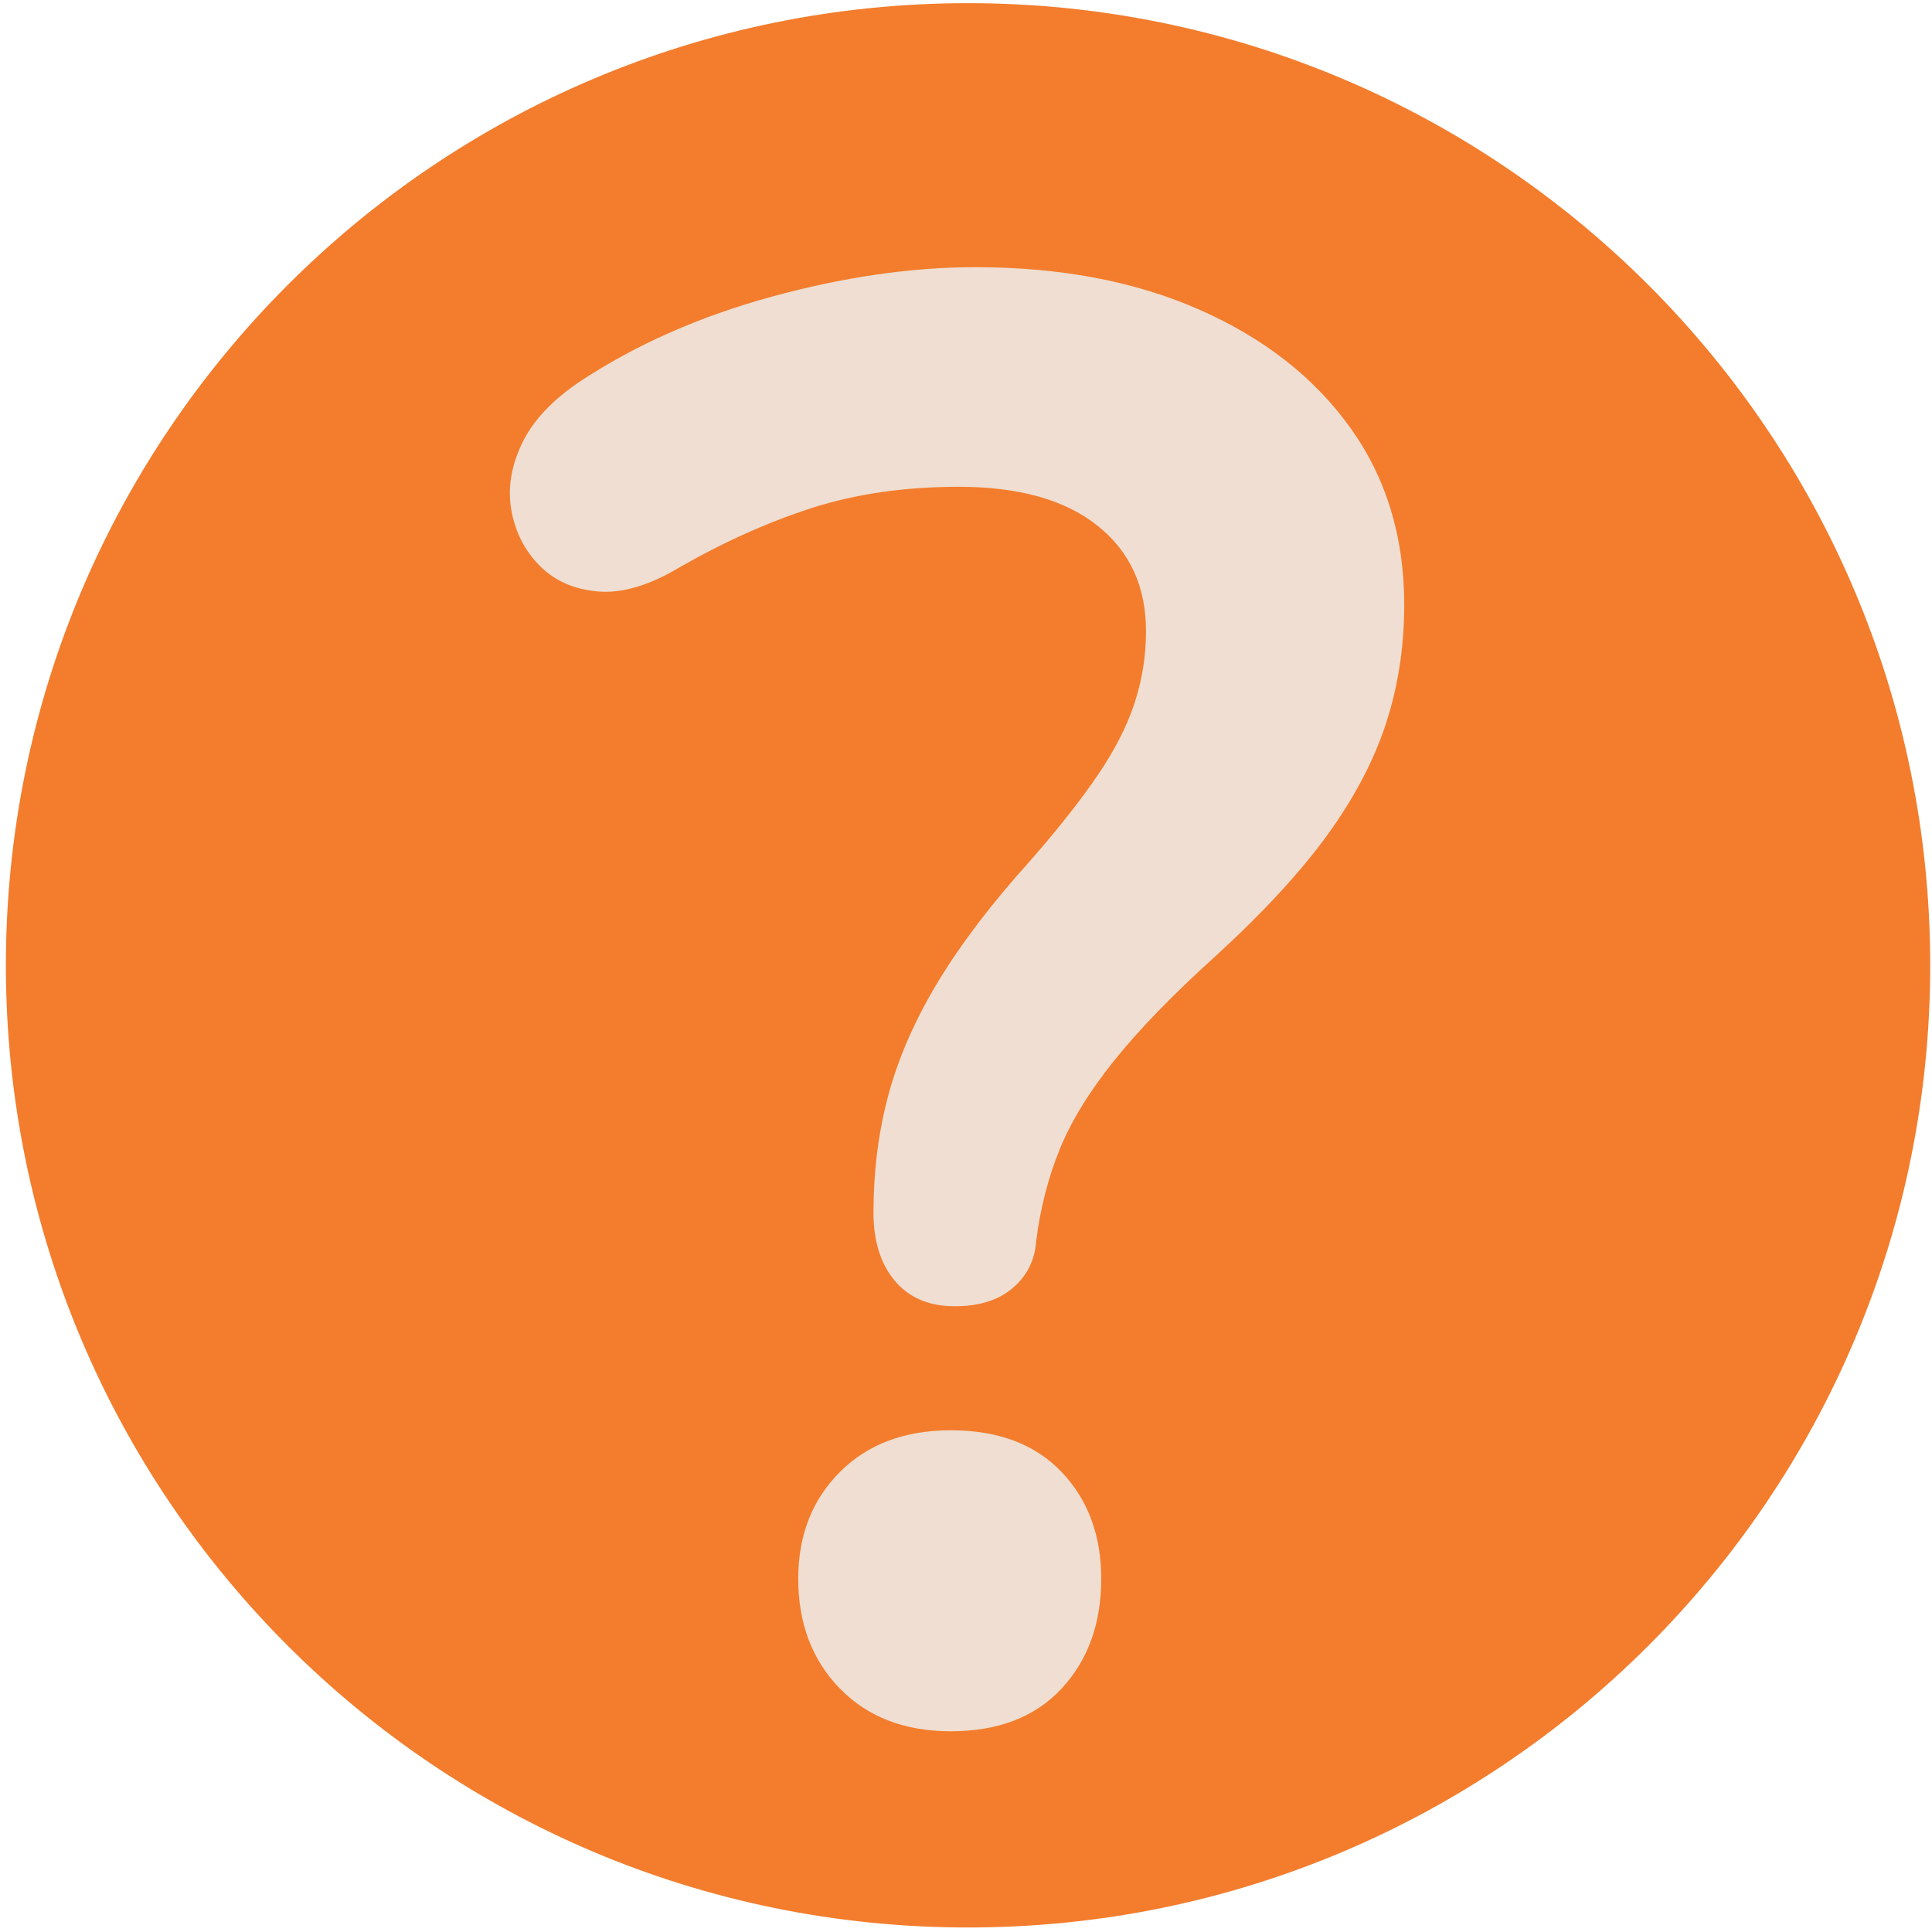 <svg xmlns="http://www.w3.org/2000/svg" xmlns:xlink="http://www.w3.org/1999/xlink" width="1080" zoomAndPan="magnify" viewBox="0 0 810 810" height="1080" preserveAspectRatio="xMidYMid meet" version="1.0"><defs><g/><clipPath id="b4a4252f30"><path d="M 2.469 1.328 L 809.25 1.328 L 809.25 808.109 L 2.469 808.109 Z M 2.469 1.328 " clip-rule="nonzero"/></clipPath><clipPath id="e5026ec5e3"><path d="M 405.859 1.328 C 183.07 1.328 2.469 181.93 2.469 404.719 C 2.469 627.504 183.07 808.109 405.859 808.109 C 628.645 808.109 809.25 627.504 809.25 404.719 C 809.25 181.93 628.645 1.328 405.859 1.328 Z M 405.859 1.328 " clip-rule="nonzero"/></clipPath><clipPath id="e80c377097"><path d="M 0.469 0.328 L 807.25 0.328 L 807.25 807.109 L 0.469 807.109 Z M 0.469 0.328 " clip-rule="nonzero"/></clipPath><clipPath id="1d34520929"><path d="M 403.859 0.328 C 181.07 0.328 0.469 180.93 0.469 403.719 C 0.469 626.504 181.07 807.109 403.859 807.109 C 626.645 807.109 807.25 626.504 807.25 403.719 C 807.25 180.93 626.645 0.328 403.859 0.328 Z M 403.859 0.328 " clip-rule="nonzero"/></clipPath><clipPath id="1f337aff53"><rect x="0" width="808" y="0" height="808"/></clipPath><clipPath id="46ccc532bd"><rect x="0" width="394" y="0" height="810"/></clipPath></defs><g clip-path="url(#b4a4252f30)"><g clip-path="url(#e5026ec5e3)"><g transform="matrix(1, 0, 0, 1, 2, 1)"><g clip-path="url(#1f337aff53)"><g clip-path="url(#e80c377097)"><g clip-path="url(#1d34520929)"><path fill="#f37d2d" d="M 0.469 0.328 L 807.25 0.328 L 807.25 807.109 L 0.469 807.109 Z M 0.469 0.328 " fill-opacity="1" fill-rule="nonzero"/></g></g></g></g></g></g><g transform="matrix(1, 0, 0, 1, 210, 0)"><g clip-path="url(#46ccc532bd)"><g fill="#efded1" fill-opacity="1"><g transform="translate(0.196, 721.576)"><g><path d="M 190.125 -173.922 C 179.32 -173.922 170.938 -177.473 164.969 -184.578 C 159 -191.68 156.016 -201.203 156.016 -213.141 C 156.016 -230.754 158.145 -247.379 162.406 -263.016 C 166.676 -278.648 173.641 -294.422 183.297 -310.328 C 192.961 -326.242 205.754 -343.016 221.672 -360.641 C 233.598 -374.273 243.113 -386.348 250.219 -396.859 C 257.332 -407.379 262.453 -417.469 265.578 -427.125 C 268.703 -436.789 270.266 -446.738 270.266 -456.969 C 270.266 -475.727 263.441 -490.504 249.797 -501.297 C 236.16 -512.086 216.836 -517.484 191.828 -517.484 C 169.086 -517.484 148.484 -514.504 130.016 -508.547 C 111.547 -502.586 92.93 -494.207 74.172 -483.406 C 61.672 -476.008 50.445 -472.738 40.5 -473.594 C 30.551 -474.445 22.453 -478 16.203 -484.25 C 9.953 -490.508 5.973 -498.18 4.266 -507.266 C 2.555 -516.359 3.973 -525.734 8.516 -535.391 C 13.066 -545.055 21.312 -553.867 33.25 -561.828 C 56.551 -577.172 83.266 -588.961 113.391 -597.203 C 143.516 -605.441 171.93 -609.562 198.641 -609.562 C 234.453 -609.562 265.859 -603.594 292.859 -591.656 C 319.859 -579.727 340.883 -563.25 355.938 -542.219 C 371 -521.195 378.531 -496.477 378.531 -468.062 C 378.531 -450.438 375.973 -433.805 370.859 -418.172 C 365.742 -402.547 357.504 -386.914 346.141 -371.281 C 334.773 -355.656 319.145 -338.75 299.25 -320.562 C 281.625 -304.645 267.555 -290.148 257.047 -277.078 C 246.535 -264.004 238.863 -251.5 234.031 -239.562 C 229.195 -227.633 225.926 -214.848 224.219 -201.203 C 223.656 -193.242 220.391 -186.707 214.422 -181.594 C 208.453 -176.477 200.352 -173.922 190.125 -173.922 Z M 188.422 4.266 C 169.086 4.266 153.594 -1.703 141.938 -13.641 C 130.289 -25.578 124.469 -40.922 124.469 -59.672 C 124.469 -77.867 130.289 -92.789 141.938 -104.438 C 153.594 -116.094 169.086 -121.922 188.422 -121.922 C 208.305 -121.922 223.789 -116.094 234.875 -104.438 C 245.957 -92.789 251.5 -77.867 251.5 -59.672 C 251.5 -40.922 245.957 -25.578 234.875 -13.641 C 223.789 -1.703 208.305 4.266 188.422 4.266 Z M 188.422 4.266 "/></g></g></g></g></g></svg>